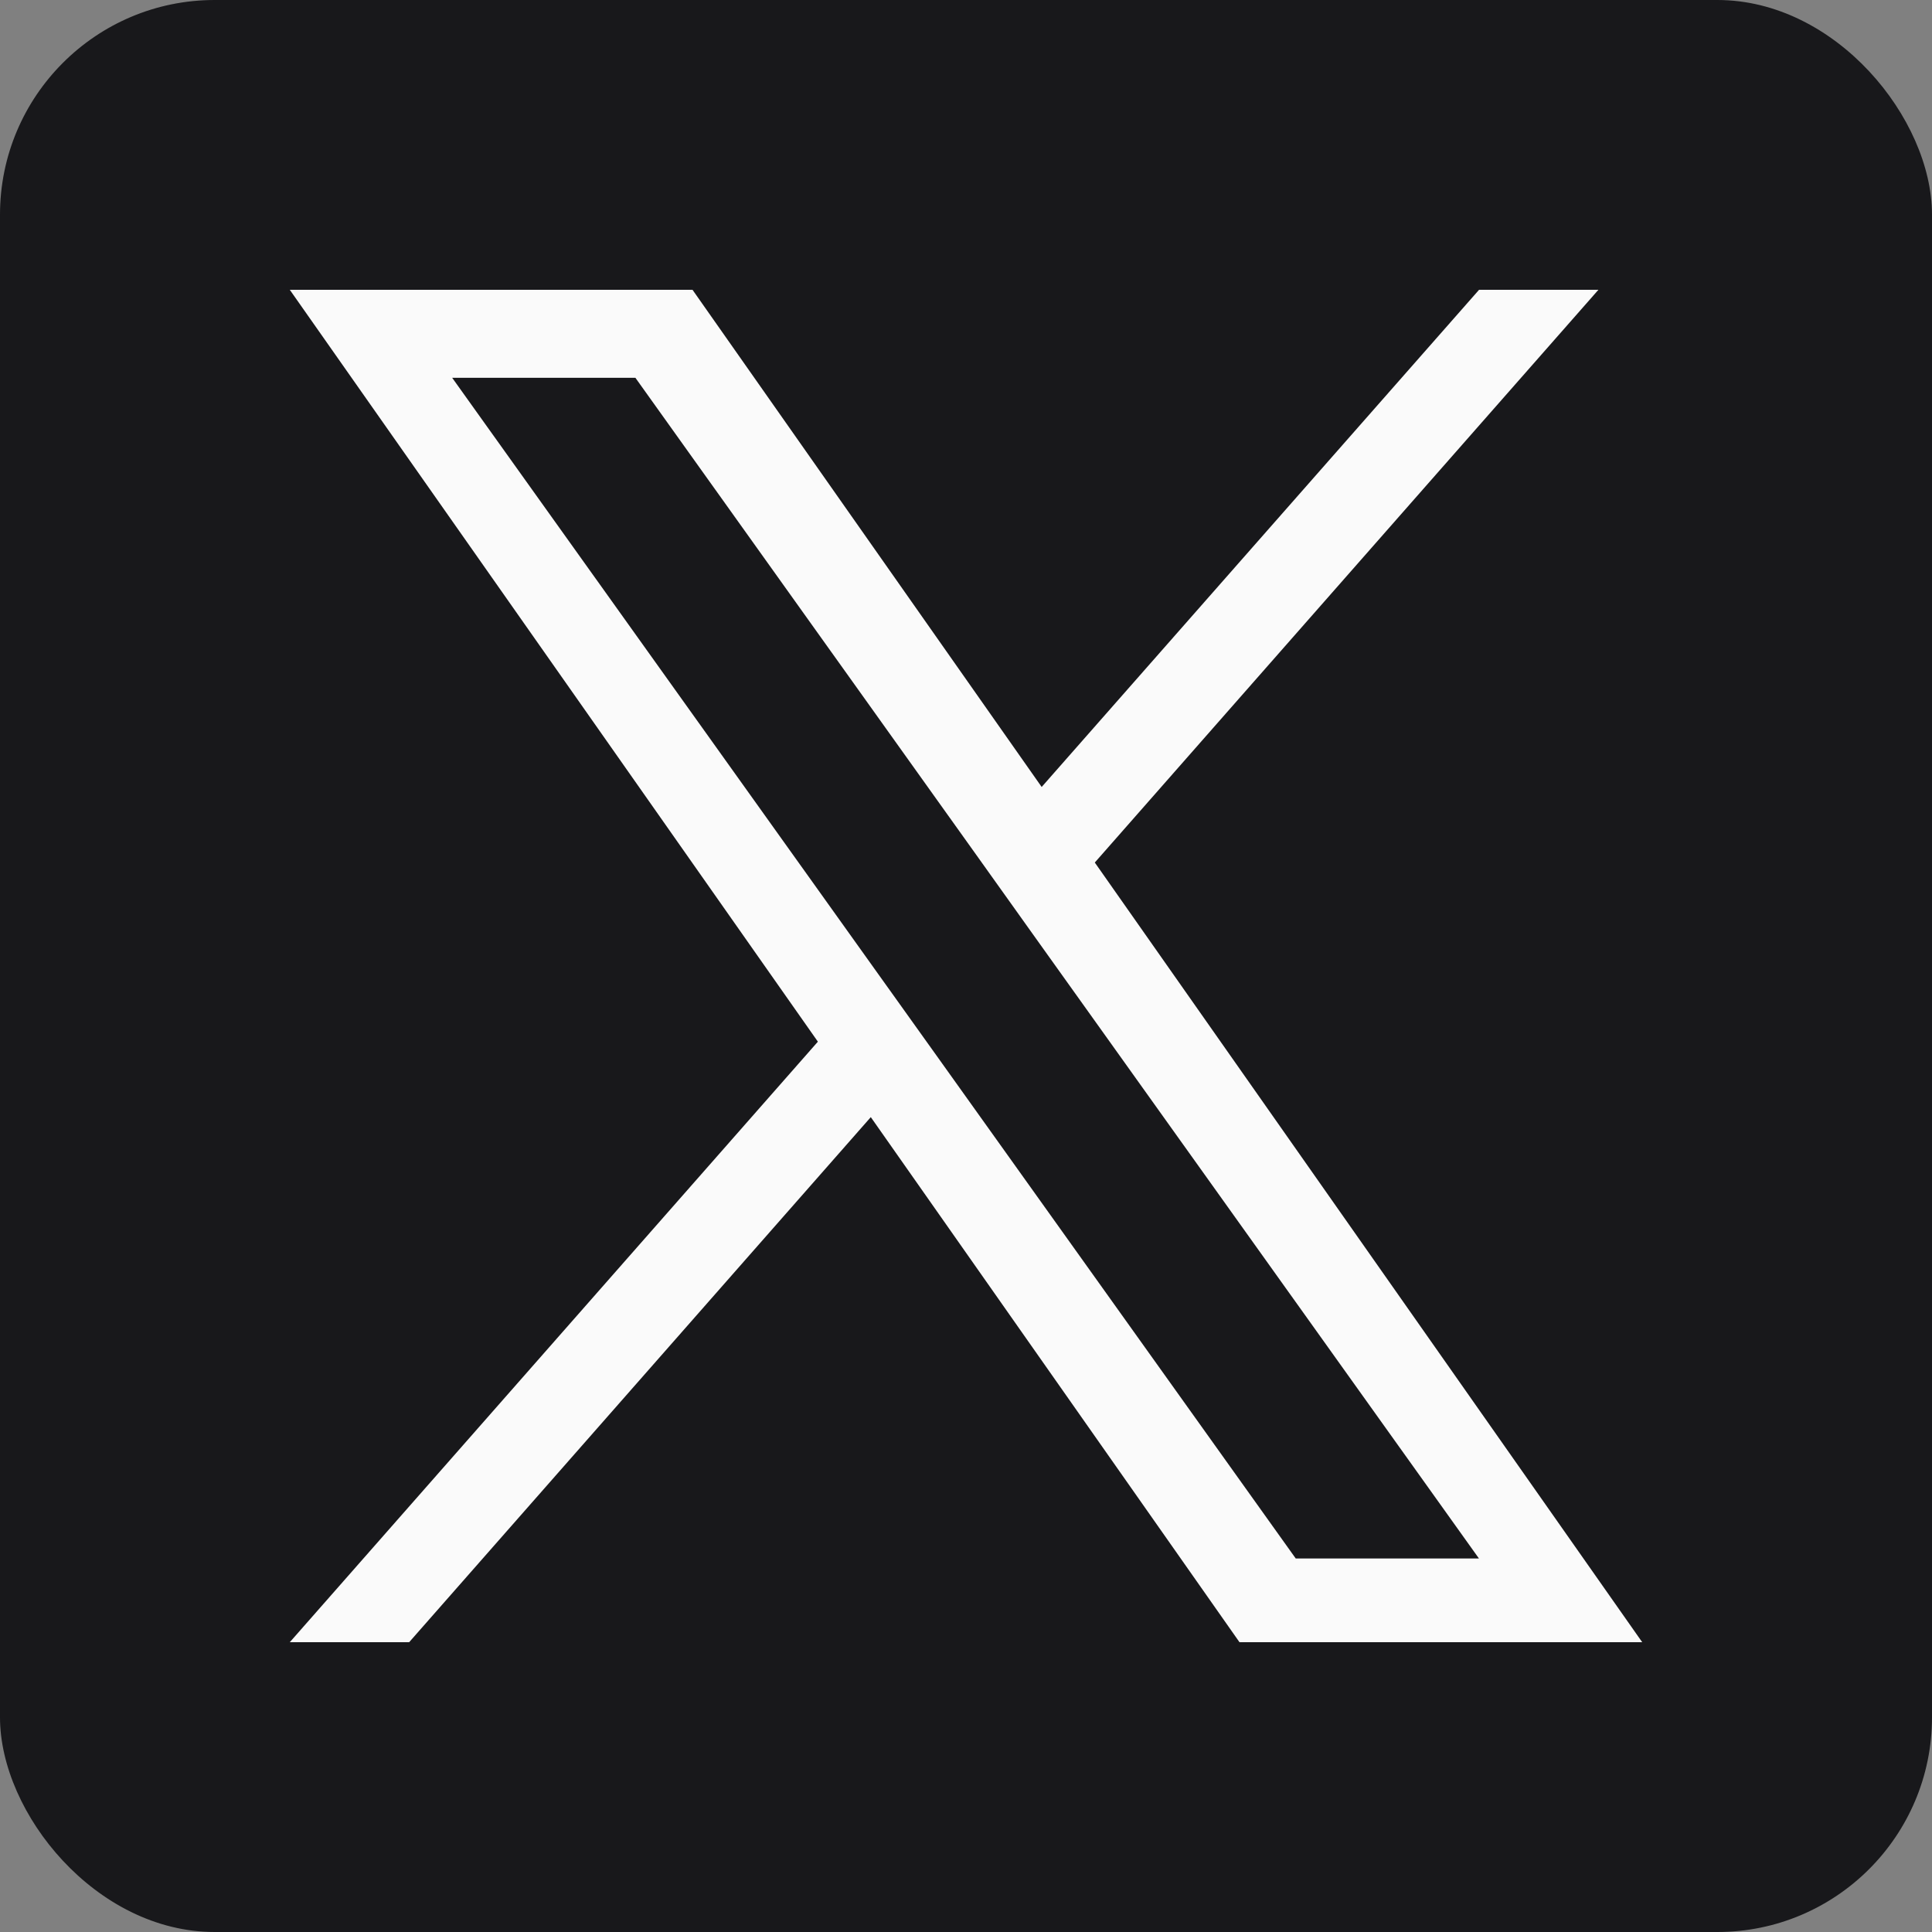 <svg width="18" height="18" viewBox="0 0 18 18" fill="none" xmlns="http://www.w3.org/2000/svg">
<rect x="0" y="0" width="18" height="18" fill="#808080" stroke="none"/>
<g id="Social Media Icons">
<rect width="18" height="18" rx="2" fill="#18181B"/>
<path id="Vector" d="M10.2 8.036L14.892 2.7H13.78L9.705 7.332L6.452 2.7H2.7L7.62 9.705L2.7 15.3H3.812L8.113 10.408L11.548 15.3H15.3L10.2 8.036ZM8.677 9.767L8.178 9.069L4.213 3.52H5.92L9.121 8L9.619 8.698L13.779 14.52H12.072L8.677 9.767Z" fill="#FAFAFA"/>
</g>
</svg>
